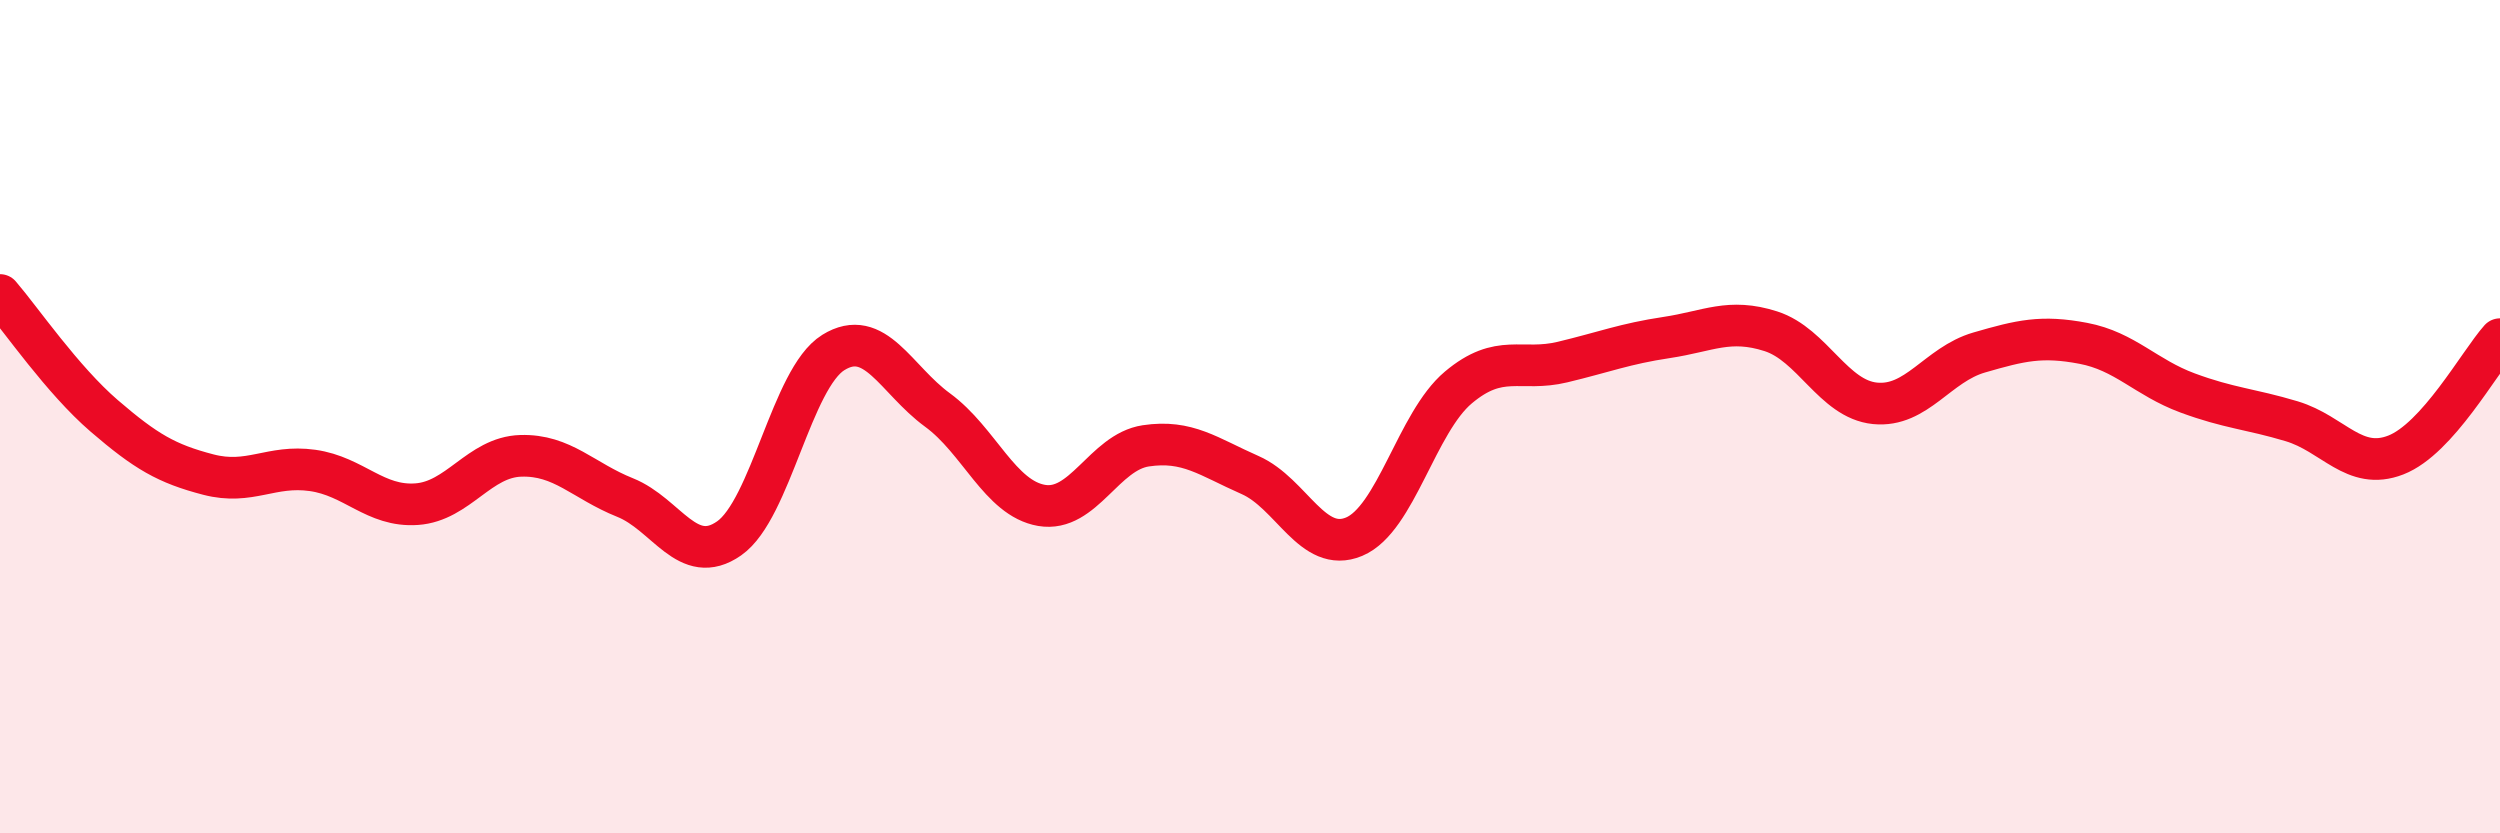 
    <svg width="60" height="20" viewBox="0 0 60 20" xmlns="http://www.w3.org/2000/svg">
      <path
        d="M 0,7.08 C 0.5,7.66 1.5,9.12 2.5,9.98 C 3.5,10.84 4,11.13 5,11.39 C 6,11.65 6.5,11.15 7.5,11.29 C 8.5,11.43 9,12.17 10,12.1 C 11,12.03 11.5,10.97 12.5,10.94 C 13.5,10.91 14,11.54 15,11.94 C 16,12.34 16.5,13.62 17.5,12.92 C 18.5,12.22 19,9.08 20,8.46 C 21,7.84 21.5,9.11 22.5,9.84 C 23.5,10.57 24,11.96 25,12.13 C 26,12.3 26.5,10.85 27.5,10.7 C 28.5,10.55 29,10.96 30,11.4 C 31,11.84 31.5,13.3 32.5,12.88 C 33.5,12.46 34,10.14 35,9.3 C 36,8.46 36.5,8.93 37.5,8.69 C 38.5,8.45 39,8.25 40,8.1 C 41,7.95 41.5,7.63 42.5,7.95 C 43.5,8.27 44,9.58 45,9.68 C 46,9.78 46.5,8.75 47.5,8.46 C 48.5,8.17 49,8.05 50,8.24 C 51,8.43 51.5,9.06 52.5,9.43 C 53.5,9.8 54,9.81 55,10.11 C 56,10.41 56.5,11.31 57.5,10.92 C 58.5,10.53 59.5,8.7 60,8.14L60 20L0 20Z"
        fill="#EB0A25"
        opacity="0.1"
        stroke-linecap="round"
        stroke-linejoin="round"
      />
      <path
        d="M 0,7.08 C 0.5,7.66 1.5,9.12 2.5,9.98 C 3.5,10.84 4,11.13 5,11.39 C 6,11.65 6.5,11.15 7.5,11.29 C 8.5,11.43 9,12.17 10,12.1 C 11,12.03 11.5,10.97 12.5,10.94 C 13.5,10.91 14,11.54 15,11.94 C 16,12.34 16.5,13.62 17.5,12.92 C 18.5,12.22 19,9.08 20,8.46 C 21,7.84 21.5,9.11 22.5,9.84 C 23.5,10.57 24,11.96 25,12.13 C 26,12.3 26.5,10.85 27.5,10.7 C 28.5,10.55 29,10.96 30,11.4 C 31,11.84 31.5,13.3 32.5,12.88 C 33.5,12.46 34,10.14 35,9.3 C 36,8.46 36.5,8.93 37.5,8.69 C 38.5,8.45 39,8.25 40,8.1 C 41,7.95 41.5,7.63 42.5,7.95 C 43.5,8.27 44,9.58 45,9.68 C 46,9.78 46.5,8.75 47.5,8.46 C 48.5,8.17 49,8.05 50,8.24 C 51,8.43 51.5,9.06 52.5,9.43 C 53.5,9.8 54,9.81 55,10.11 C 56,10.41 56.5,11.31 57.5,10.92 C 58.5,10.53 59.5,8.7 60,8.14"
        stroke="#EB0A25"
        stroke-width="1"
        fill="none"
        stroke-linecap="round"
        stroke-linejoin="round"
      />
    </svg>
  